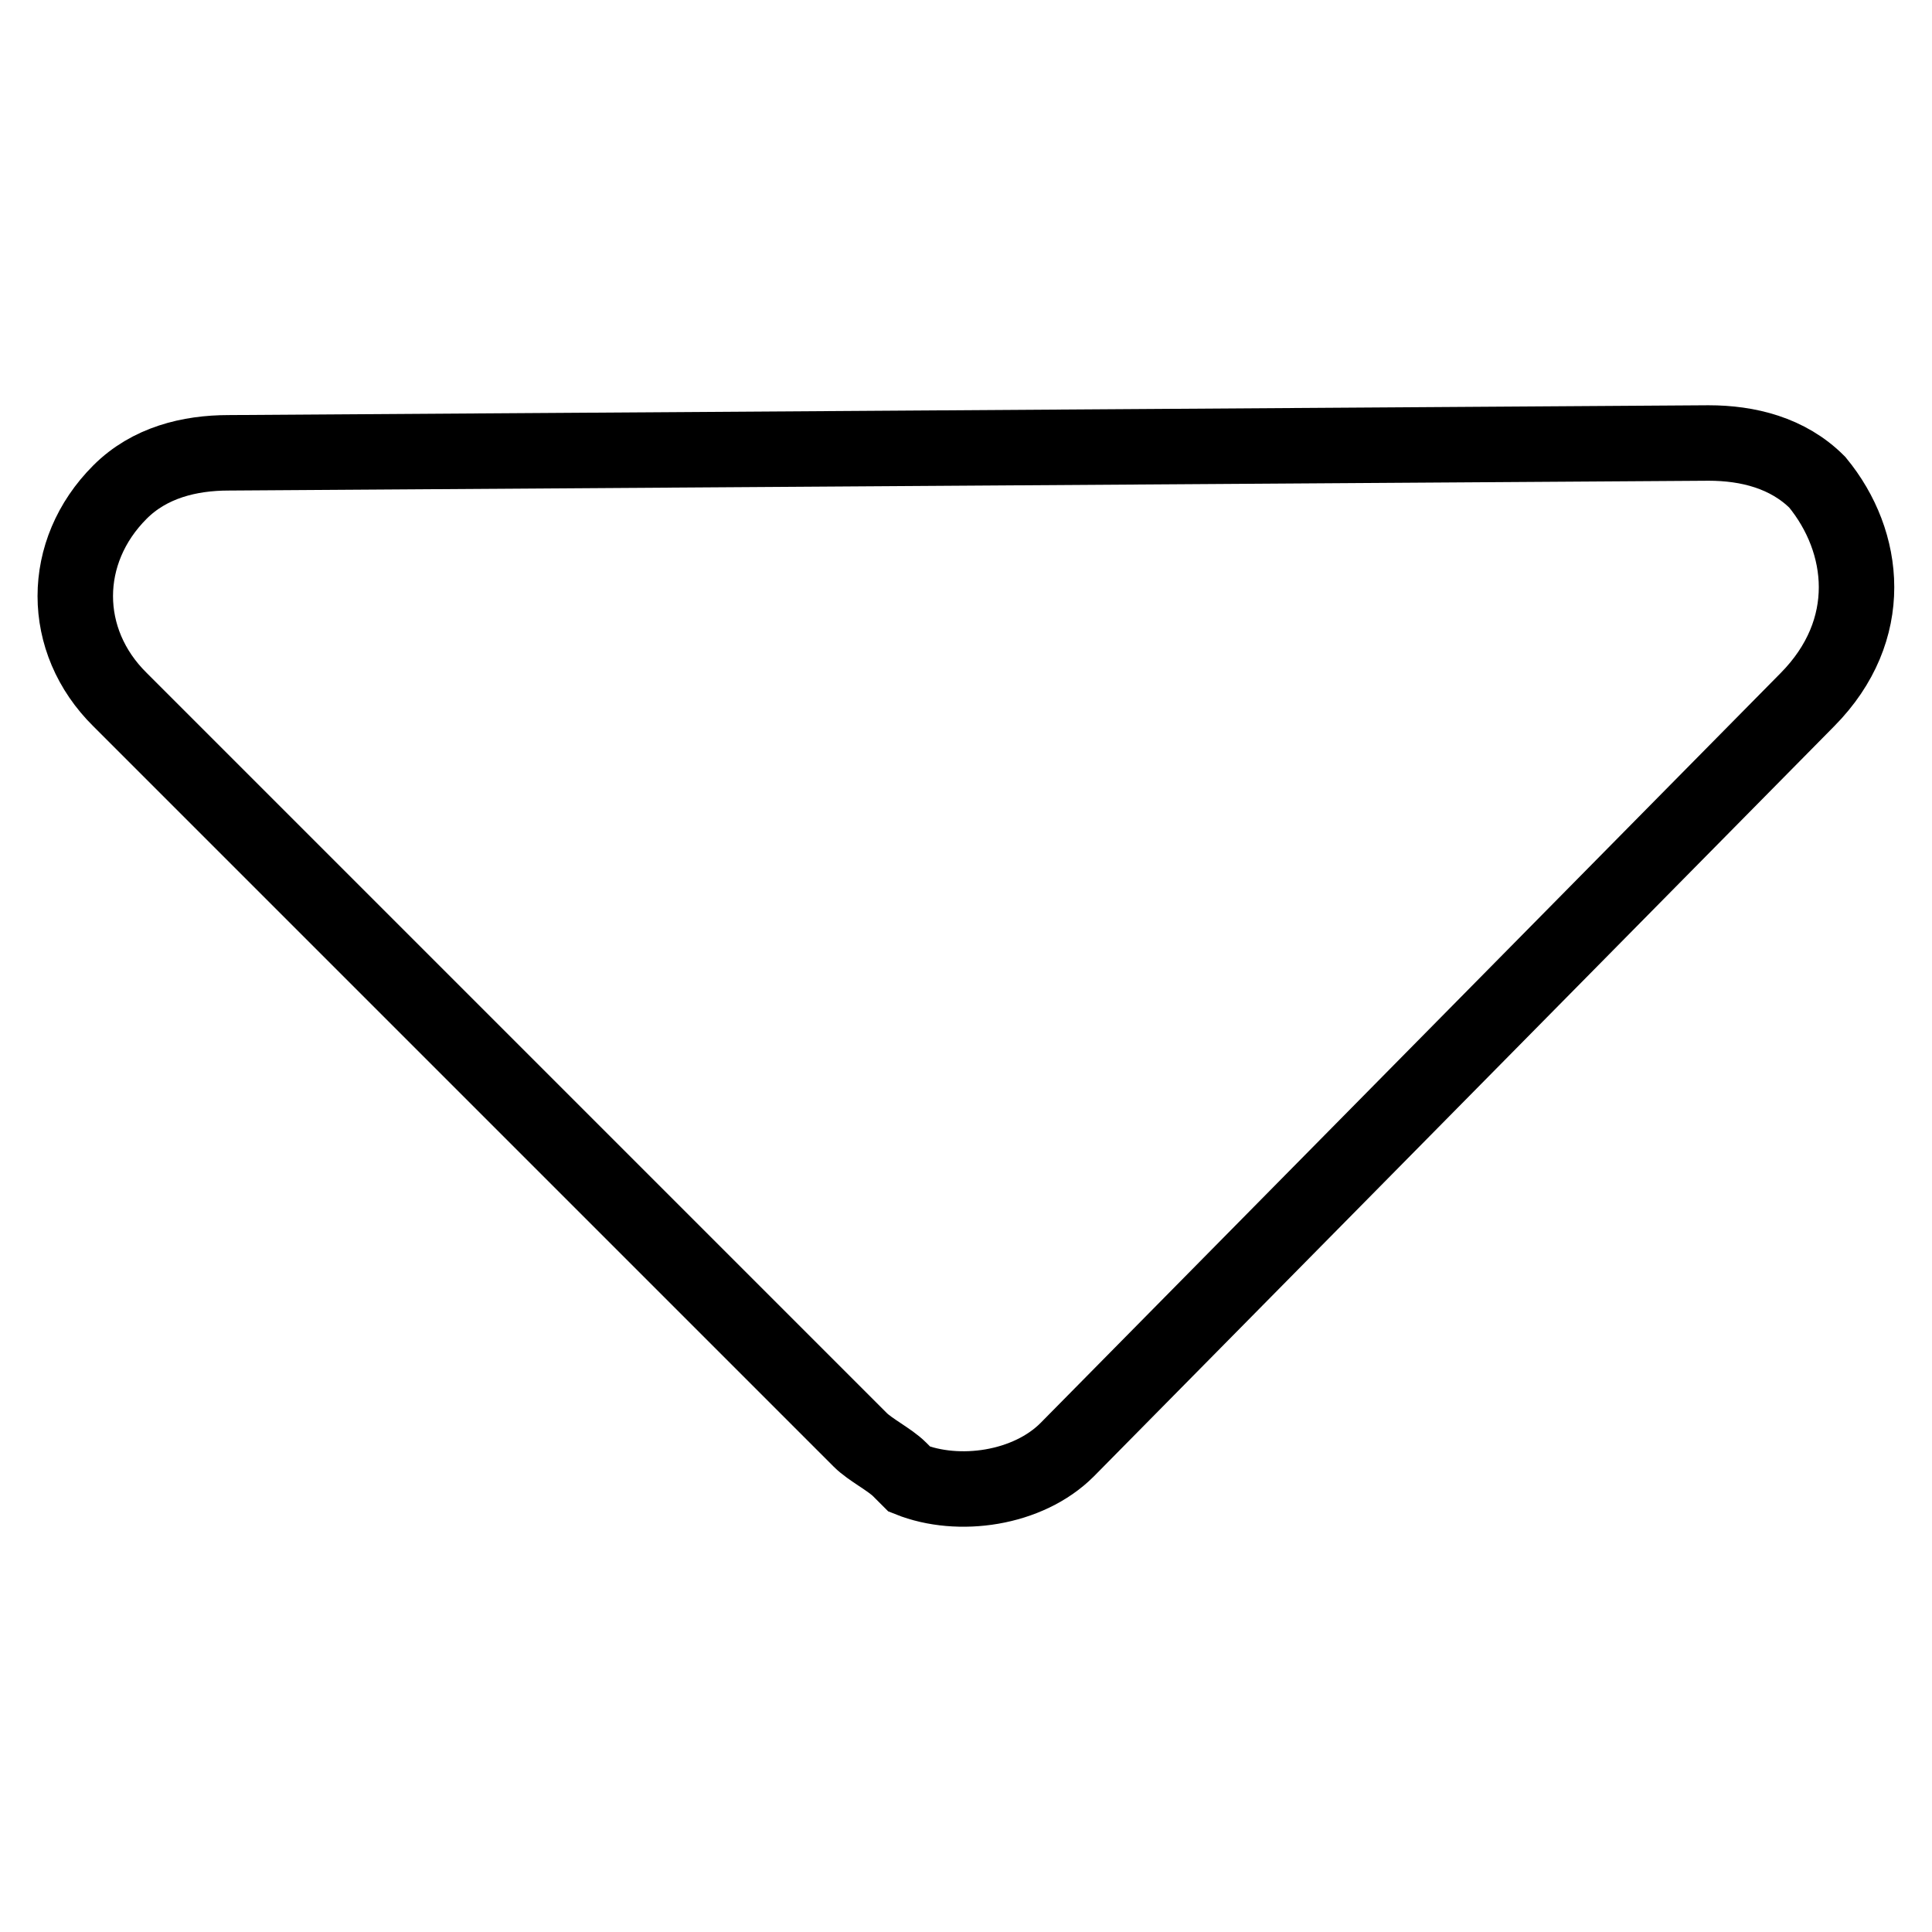 <?xml version="1.0" encoding="utf-8"?>
<!-- Svg Vector Icons : http://www.onlinewebfonts.com/icon -->
<!DOCTYPE svg PUBLIC "-//W3C//DTD SVG 1.1//EN" "http://www.w3.org/Graphics/SVG/1.1/DTD/svg11.dtd">
<svg version="1.1" xmlns="http://www.w3.org/2000/svg" xmlns:xlink="http://www.w3.org/1999/xlink" x="0px" y="0px" viewBox="0 0 256 256" enable-background="new 0 0 256 256" xml:space="preserve">
<g> <path stroke-width="10" fill-opacity="0" stroke="#000000"  d="M240.8,63.9c-3.9-3.9-9.2-5.2-14.4-5.2L30.3,60c-5.2,0-10.5,1.3-14.4,5.2C8,73.1,8,84.9,15.9,92.7 l98.1,98.1c1.3,1.3,3.9,2.6,5.2,3.9l1.3,1.3c6.5,2.6,15.7,1.3,20.9-3.9l98.1-99.4C248.6,83.5,247.3,71.8,240.8,63.9z"/></g>
</svg>